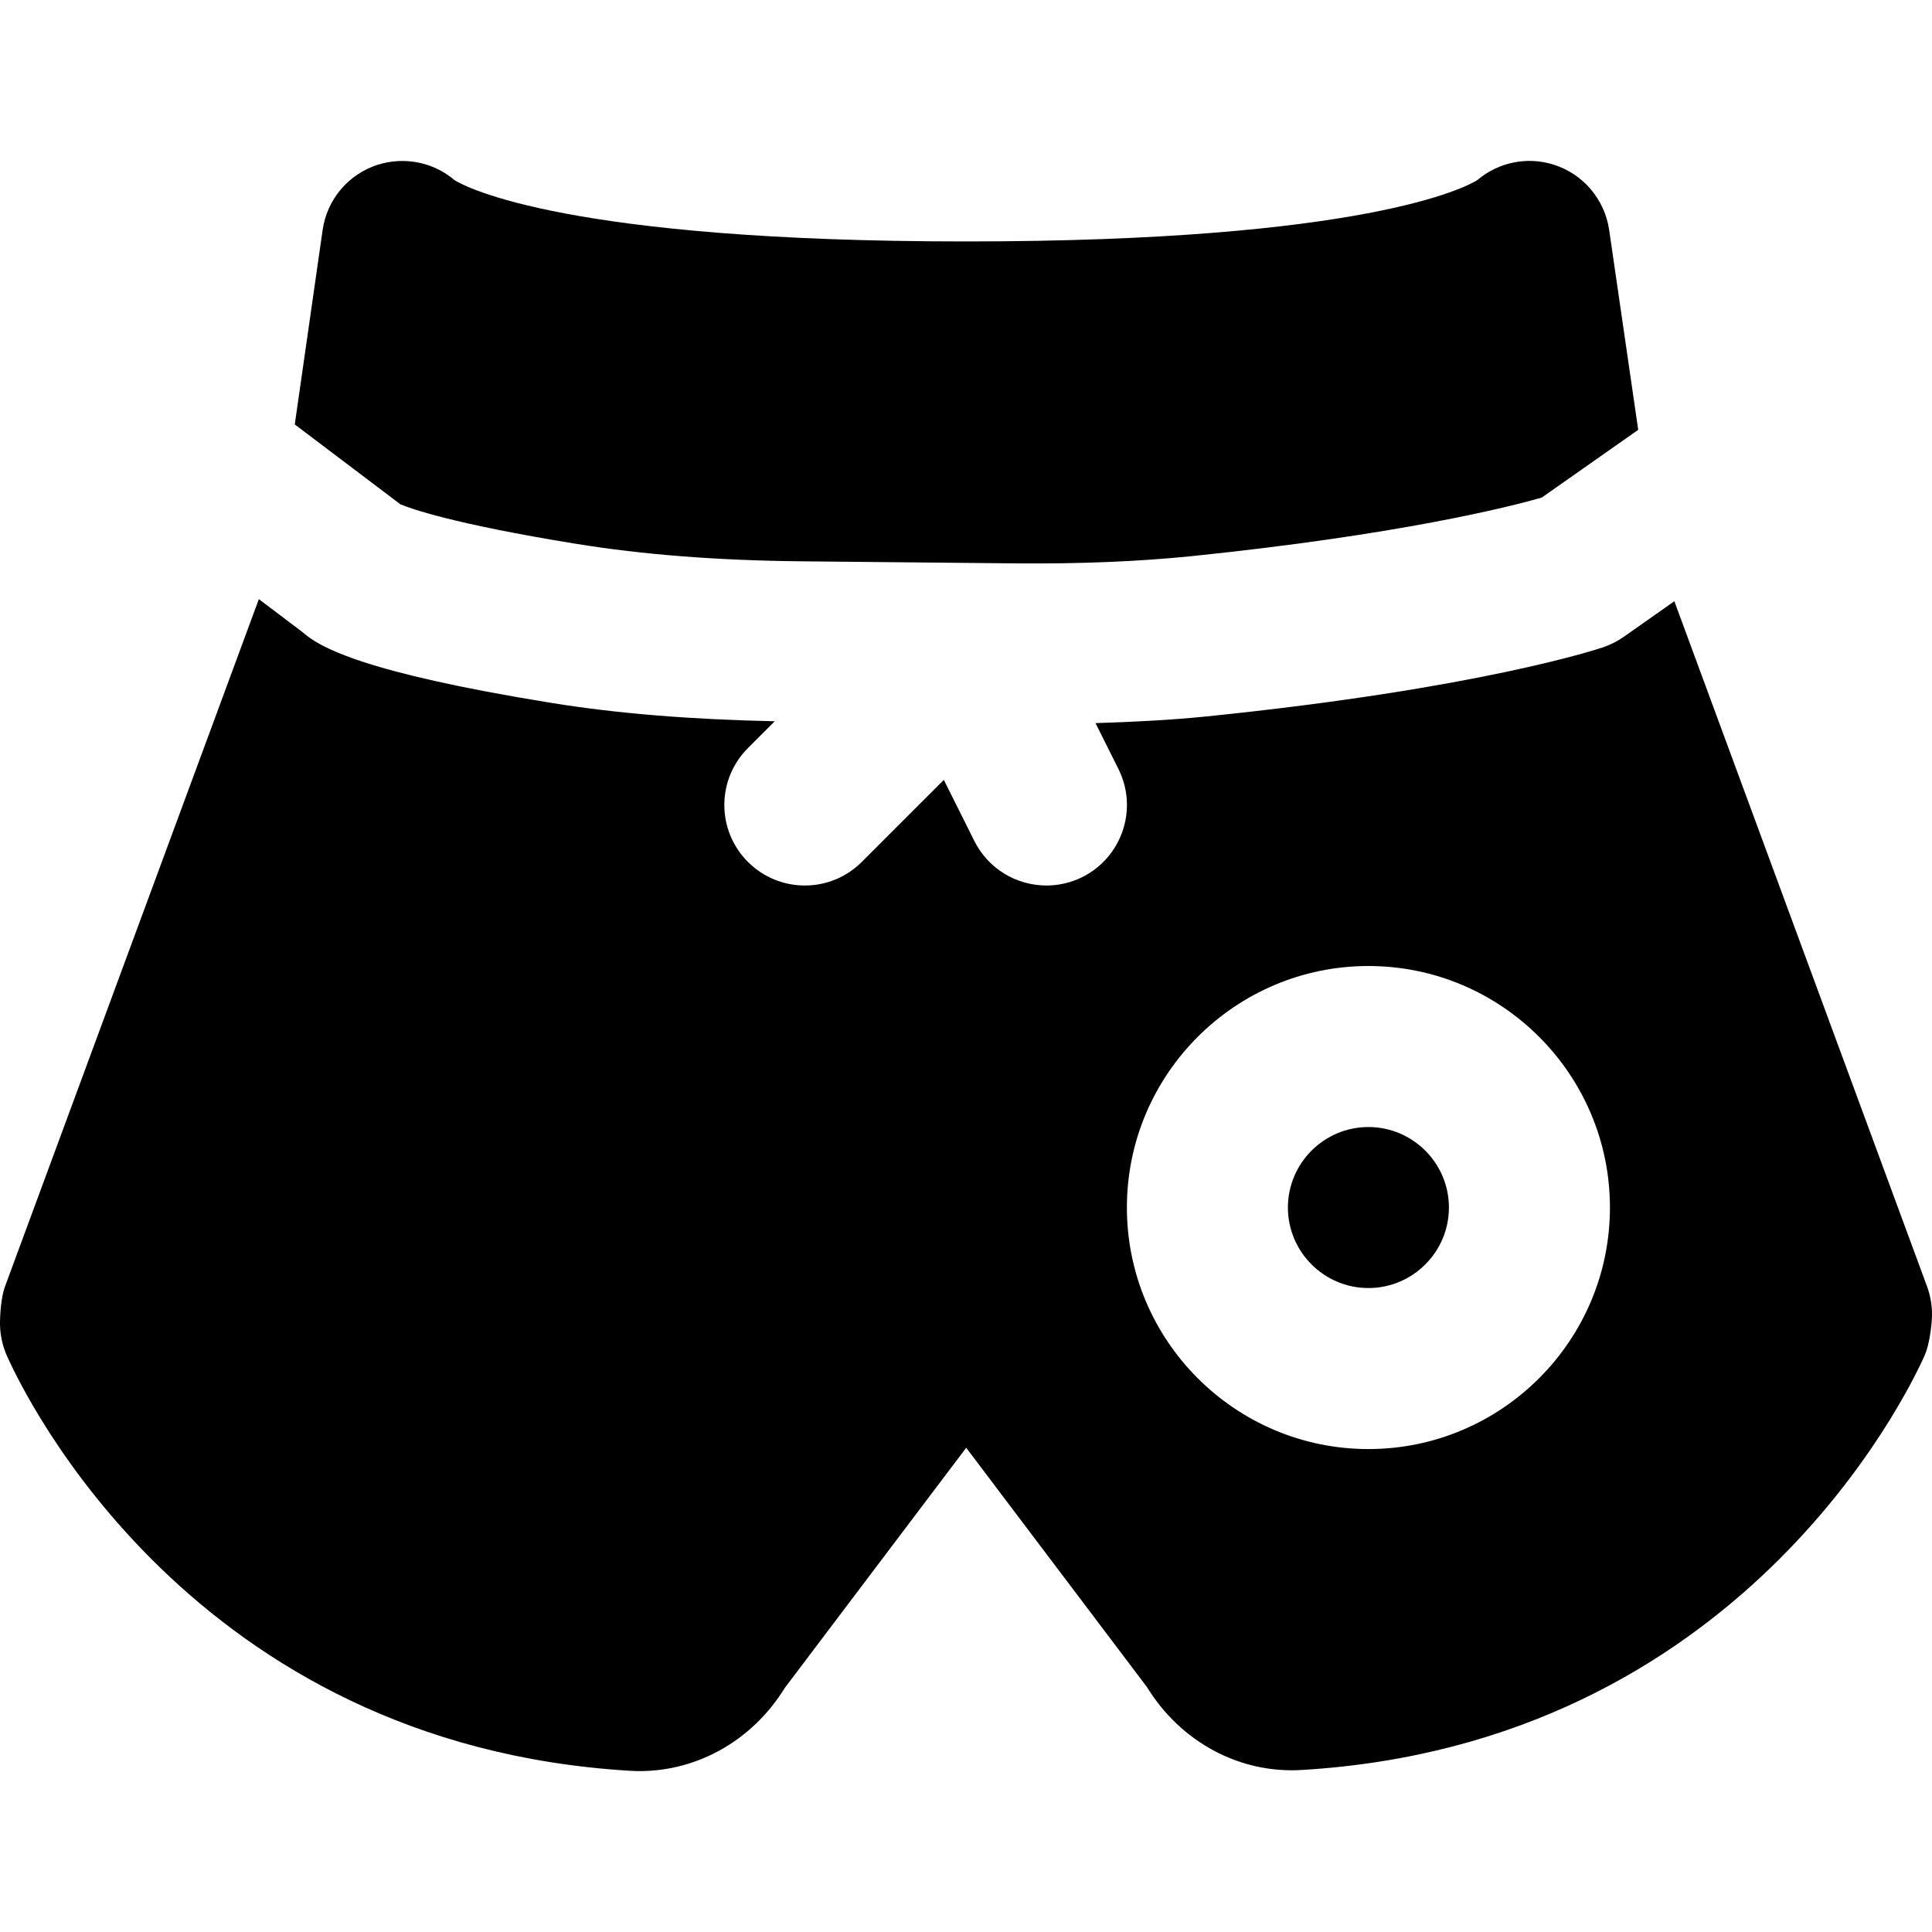 <?xml version="1.0" encoding="iso-8859-1"?>
<!-- Generator: Adobe Illustrator 19.0.0, SVG Export Plug-In . SVG Version: 6.00 Build 0)  -->
<svg version="1.1" id="Layer_1" xmlns="http://www.w3.org/2000/svg" xmlns:xlink="http://www.w3.org/1999/xlink" x="0px" y="0px"
	 viewBox="0 0 511.949 511.949" style="enable-background:new 0 0 511.949 511.949;" xml:space="preserve">
<g>
	<g>
		<g>
			<path d="M152.692,144.108c17.792,2.88,37.248,4.395,59.499,4.629l57.515,0.555c16.832,0.128,31.808-0.491,45.845-1.899
				c55.232-5.675,84.459-13.099,92.971-15.531L434.1,113.9l-7.701-52.992c-1.195-8.085-6.869-14.784-14.656-17.259
				c-7.019-2.261-14.72-0.661-20.309,4.096c-2.965,1.835-29.739,16.235-135.488,16.235s-132.523-14.4-135.488-16.235
				c-5.568-4.757-13.227-6.315-20.331-4.096c-7.787,2.475-13.483,9.195-14.635,17.301l-7.381,51.52l27.989,21.163
				C108.596,134.679,119.625,138.753,152.692,144.108z"/>
			<path d="M362.609,298.645c-11.755,0-21.333,9.579-21.333,21.333c0,11.755,9.579,21.333,21.333,21.333s21.333-9.579,21.333-21.333
				C383.943,308.223,374.364,298.645,362.609,298.645z"/>
			<path d="M510.62,340.842l-66.944-181.525l-13.44,9.451c-1.643,1.152-3.456,2.069-5.376,2.731
				c-1.301,0.448-32.725,10.944-104.96,18.325c-9.408,0.96-19.349,1.472-29.611,1.792l6.08,12.16
				c5.269,10.539,0.981,23.339-9.557,28.629c-3.051,1.515-6.315,2.24-9.515,2.24c-7.829,0-15.36-4.309-19.115-11.797l-8.085-16.192
				l-21.739,21.739c-4.16,4.16-9.621,6.251-15.083,6.251c-5.461,0-10.923-2.091-15.083-6.251c-8.341-8.341-8.341-21.824,0-30.165
				l7.104-7.104c-21.675-0.469-41.365-1.963-59.435-4.907c-49.877-8.085-61.312-14.784-65.664-18.688l-11.605-8.768L1.266,341.055
				c-0.939,2.539-1.323,7.445-1.259,10.155c0.085,2.795,0.704,5.547,1.835,8.085c4.693,10.517,49.067,102.976,165.035,109.931
				c0.875,0.064,1.749,0.085,2.624,0.085c15.509,0,29.973-8.256,38.485-22.08l48.043-63.595l47.872,63.381
				c8.96,14.592,24.597,23.04,41.131,21.995c115.797-6.933,160.299-99.371,164.992-109.888c1.152-2.56,1.835-7.531,1.92-10.325
				C512.007,346.09,511.559,343.381,510.62,340.842z M362.609,383.978c-35.285,0-64-28.715-64-64s28.715-64,64-64s64,28.715,64,64
				S397.895,383.978,362.609,383.978z"/>
		</g>
	</g>
</g>
<g>
</g>
<g>
</g>
<g>
</g>
<g>
</g>
<g>
</g>
<g>
</g>
<g>
</g>
<g>
</g>
<g>
</g>
<g>
</g>
<g>
</g>
<g>
</g>
<g>
</g>
<g>
</g>
<g>
</g>
</svg>
